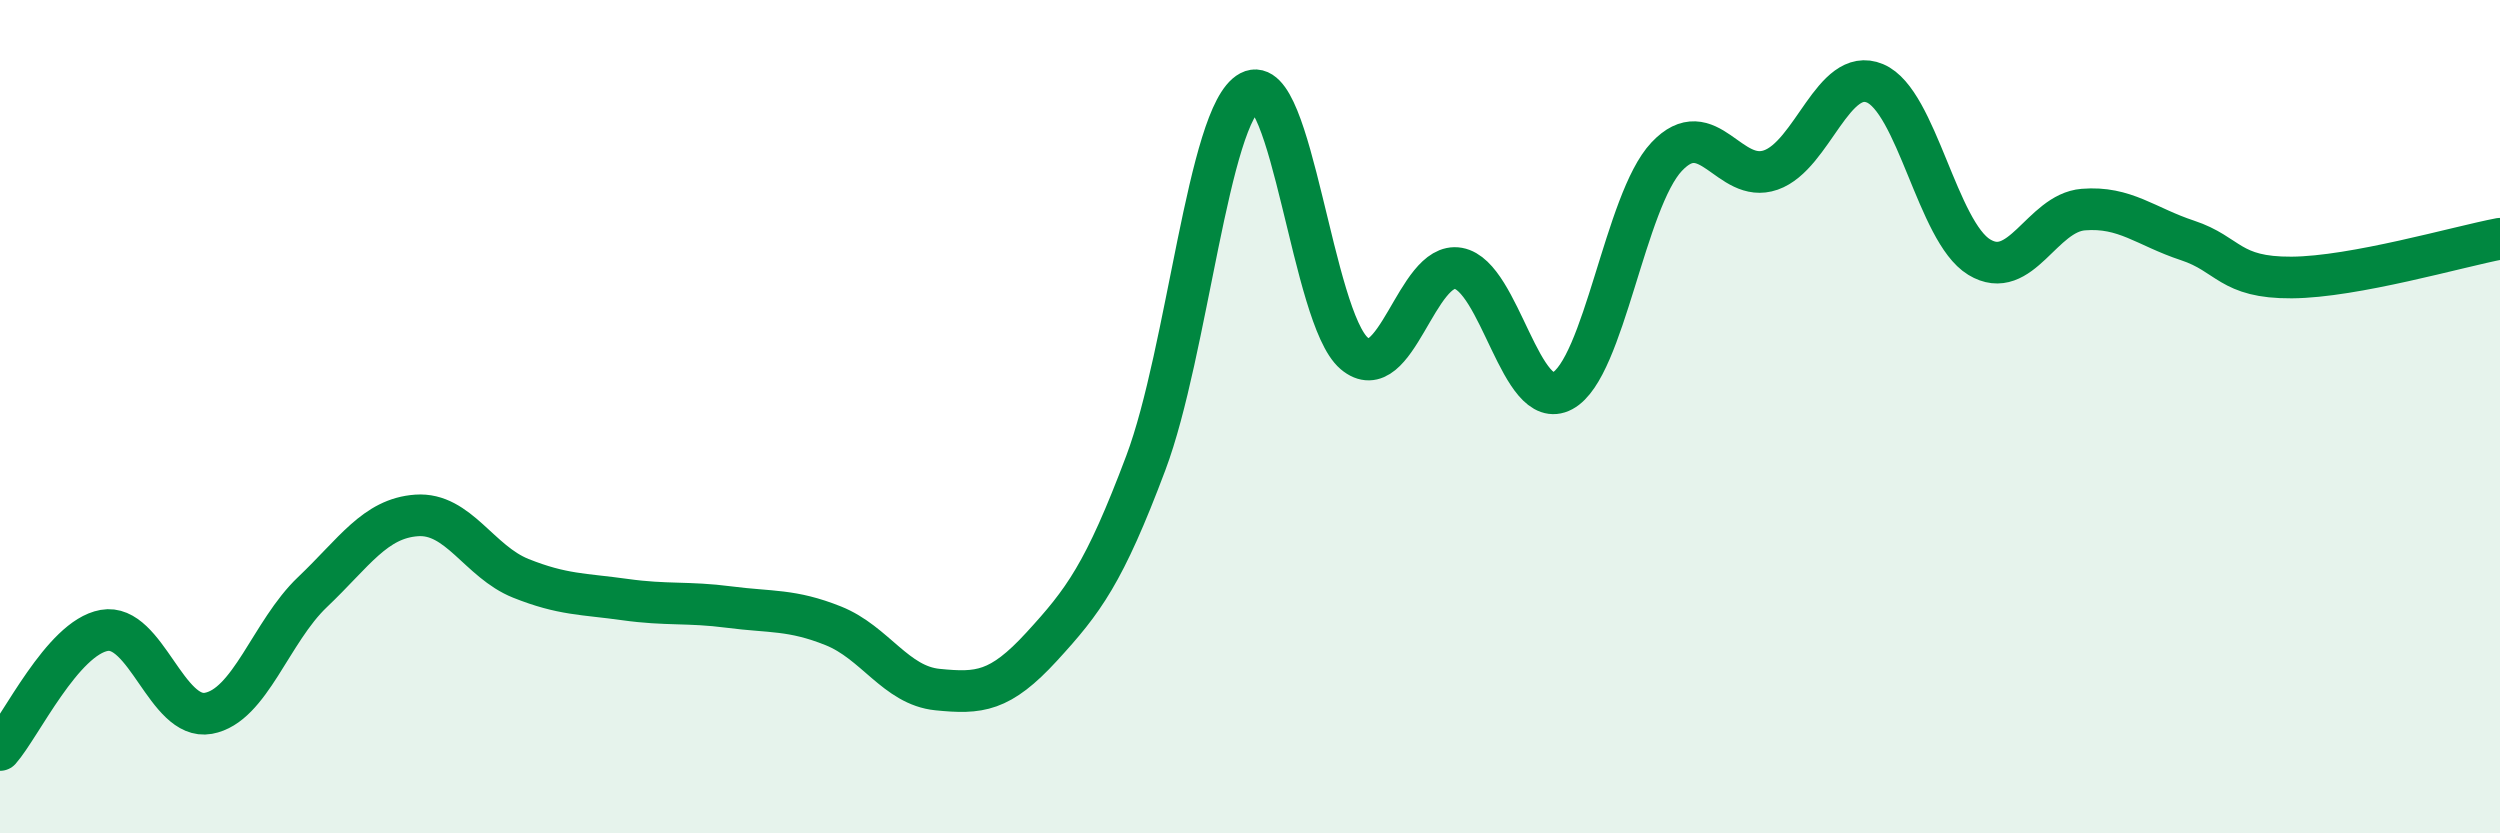 
    <svg width="60" height="20" viewBox="0 0 60 20" xmlns="http://www.w3.org/2000/svg">
      <path
        d="M 0,18 C 0.5,17.43 1.5,15.31 2.5,15.13 C 3.5,14.95 4,17.3 5,17.12 C 6,16.94 6.5,15.16 7.5,14.21 C 8.5,13.26 9,12.44 10,12.37 C 11,12.3 11.5,13.48 12.5,13.88 C 13.5,14.28 14,14.25 15,14.39 C 16,14.53 16.5,14.44 17.5,14.57 C 18.5,14.7 19,14.62 20,15.02 C 21,15.42 21.5,16.45 22.5,16.55 C 23.5,16.65 24,16.61 25,15.52 C 26,14.43 26.5,13.77 27.5,11.11 C 28.5,8.45 29,2.73 30,2.2 C 31,1.67 31.5,7.63 32.5,8.48 C 33.5,9.33 34,6.26 35,6.44 C 36,6.62 36.5,9.92 37.5,9.38 C 38.5,8.84 39,4.82 40,3.76 C 41,2.7 41.5,4.43 42.5,4.08 C 43.5,3.73 44,1.58 45,2 C 46,2.42 46.5,5.56 47.5,6.17 C 48.5,6.78 49,5.11 50,5.03 C 51,4.95 51.5,5.44 52.5,5.77 C 53.5,6.1 53.5,6.67 55,6.66 C 56.5,6.65 59,5.92 60,5.73L60 20L0 20Z"
        fill="#008740"
        opacity="0.1"
        stroke-linecap="round"
        stroke-linejoin="round"
      />
      <path
        d="M 0,18 C 0.5,17.43 1.5,15.31 2.5,15.13 C 3.5,14.95 4,17.3 5,17.12 C 6,16.94 6.5,15.16 7.5,14.21 C 8.5,13.26 9,12.44 10,12.37 C 11,12.3 11.5,13.48 12.5,13.88 C 13.5,14.28 14,14.25 15,14.39 C 16,14.53 16.5,14.44 17.5,14.57 C 18.5,14.7 19,14.62 20,15.02 C 21,15.42 21.5,16.45 22.5,16.55 C 23.5,16.65 24,16.61 25,15.52 C 26,14.43 26.5,13.77 27.5,11.11 C 28.5,8.45 29,2.73 30,2.2 C 31,1.67 31.5,7.63 32.5,8.48 C 33.5,9.33 34,6.26 35,6.44 C 36,6.62 36.5,9.92 37.5,9.38 C 38.5,8.84 39,4.82 40,3.76 C 41,2.7 41.5,4.43 42.5,4.08 C 43.5,3.73 44,1.58 45,2 C 46,2.42 46.5,5.56 47.5,6.17 C 48.5,6.78 49,5.11 50,5.03 C 51,4.95 51.5,5.44 52.5,5.77 C 53.5,6.1 53.5,6.67 55,6.66 C 56.5,6.65 59,5.92 60,5.73"
        stroke="#008740"
        stroke-width="1"
        fill="none"
        stroke-linecap="round"
        stroke-linejoin="round"
      />
    </svg>
  